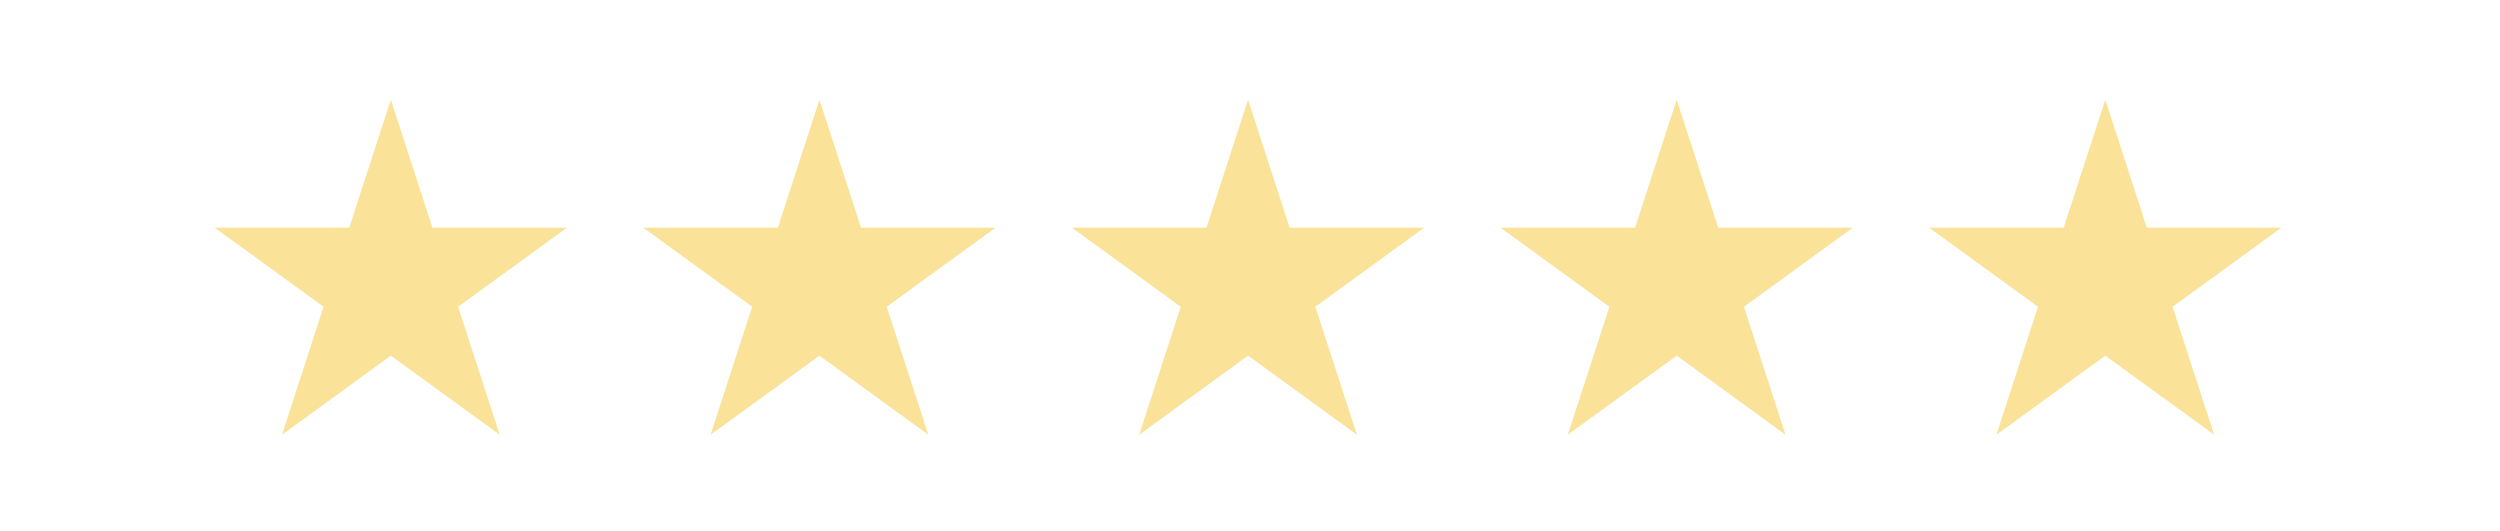 <?xml version="1.0" encoding="UTF-8" standalone="no"?><!DOCTYPE svg PUBLIC "-//W3C//DTD SVG 1.1//EN" "http://www.w3.org/Graphics/SVG/1.1/DTD/svg11.dtd"><svg width="100%" height="100%" viewBox="0 0 339 72" version="1.1" xmlns="http://www.w3.org/2000/svg" xmlns:xlink="http://www.w3.org/1999/xlink" xml:space="preserve" xmlns:serif="http://www.serif.com/" style="fill-rule:evenodd;clip-rule:evenodd;stroke-linejoin:round;stroke-miterlimit:2;"><rect id="Artboard5" x="0" y="0.735" width="338.47" height="71" style="fill:none;"/><g><g><path d="M52.995,13.519l5.639,17.354l18.246,-0l-14.762,10.724l5.639,17.354l-14.762,-10.725l-14.762,10.725l5.639,-17.354l-14.762,-10.724l18.247,-0l5.638,-17.354Z" style="fill:#fae299;"/><path d="M111.115,13.519l5.639,17.354l18.246,-0l-14.762,10.724l5.639,17.354l-14.762,-10.725l-14.762,10.725l5.639,-17.354l-14.762,-10.724l18.247,-0l5.638,-17.354Z" style="fill:#fae299;"/><path d="M169.235,13.519l5.638,17.354l18.247,-0l-14.762,10.724l5.639,17.354l-14.762,-10.725l-14.762,10.725l5.639,-17.354l-14.762,-10.724l18.247,-0l5.638,-17.354Z" style="fill:#fae299;"/><path d="M227.355,13.519l5.638,17.354l18.247,-0l-14.762,10.724l5.639,17.354l-14.762,-10.725l-14.762,10.725l5.639,-17.354l-14.762,-10.724l18.247,-0l5.638,-17.354Z" style="fill:#fae299;"/><path d="M285.475,13.519l5.638,17.354l18.247,-0l-14.762,10.724l5.639,17.354l-14.762,-10.725l-14.762,10.725l5.639,-17.354l-14.762,-10.724l18.246,-0l5.639,-17.354Z" style="fill:#fae299;"/></g></g></svg>